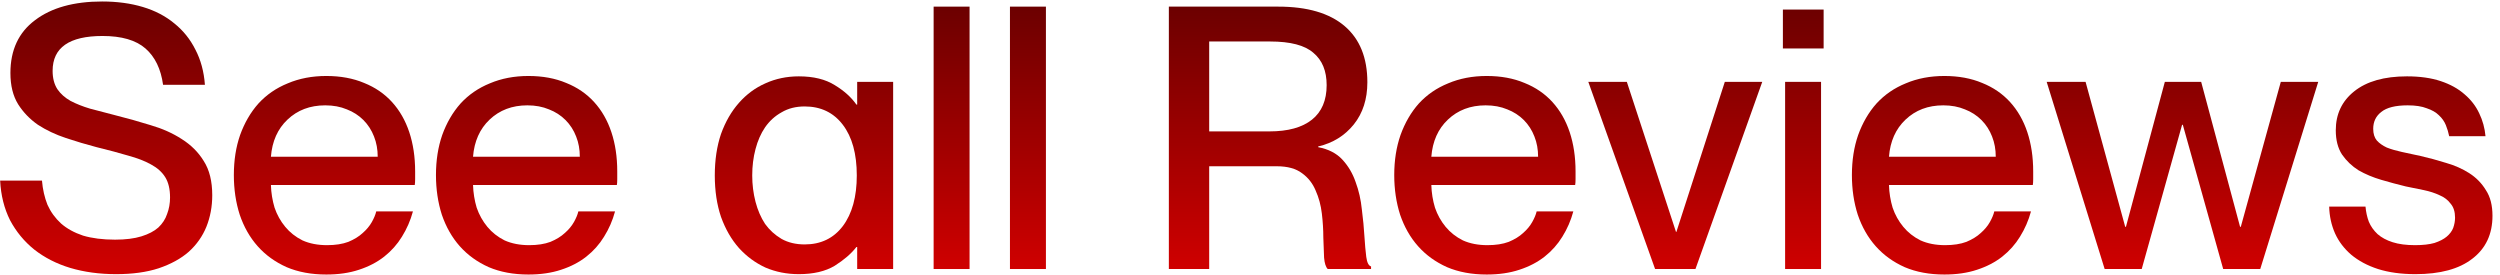 <svg width="109" height="12" viewBox="0 0 109 12" fill="none" xmlns="http://www.w3.org/2000/svg">
<path d="M5.062 11.953C4.337 11.953 3.67 11.862 3.062 11.681C2.465 11.5 1.942 11.233 1.494 10.881C1.057 10.529 0.705 10.102 0.438 9.601C0.182 9.089 0.038 8.513 0.006 7.873H1.83C1.862 8.257 1.942 8.609 2.07 8.929C2.209 9.238 2.406 9.51 2.662 9.745C2.918 9.969 3.238 10.145 3.622 10.273C4.017 10.39 4.481 10.449 5.014 10.449C5.473 10.449 5.857 10.401 6.166 10.305C6.476 10.209 6.721 10.081 6.902 9.921C7.084 9.75 7.212 9.553 7.286 9.329C7.372 9.105 7.414 8.865 7.414 8.609C7.414 8.246 7.345 7.953 7.206 7.729C7.068 7.505 6.86 7.318 6.582 7.169C6.316 7.02 5.985 6.892 5.59 6.785C5.196 6.668 4.737 6.545 4.214 6.417C3.766 6.3 3.318 6.166 2.87 6.017C2.422 5.868 2.017 5.676 1.654 5.441C1.302 5.196 1.014 4.897 0.79 4.545C0.566 4.182 0.454 3.729 0.454 3.185C0.454 2.182 0.812 1.414 1.526 0.881C2.241 0.337 3.217 0.065 4.454 0.065C5.105 0.065 5.697 0.145 6.23 0.305C6.764 0.465 7.222 0.705 7.606 1.025C7.99 1.334 8.294 1.713 8.518 2.161C8.753 2.609 8.892 3.121 8.934 3.697H7.11C7.014 3.004 6.758 2.476 6.342 2.113C5.926 1.75 5.302 1.569 4.47 1.569C3.02 1.569 2.294 2.076 2.294 3.089C2.294 3.409 2.364 3.676 2.502 3.889C2.641 4.092 2.833 4.262 3.078 4.401C3.324 4.529 3.606 4.641 3.926 4.737C4.257 4.822 4.604 4.913 4.966 5.009C5.521 5.148 6.054 5.297 6.566 5.457C7.078 5.606 7.532 5.809 7.926 6.065C8.332 6.321 8.652 6.641 8.886 7.025C9.132 7.409 9.254 7.905 9.254 8.513C9.254 9.004 9.169 9.462 8.998 9.889C8.828 10.305 8.572 10.668 8.23 10.977C7.889 11.276 7.452 11.516 6.918 11.697C6.396 11.868 5.777 11.953 5.062 11.953Z" fill="url(#paint0_linear_191_564)"/>
<path d="M14.228 11.969C13.577 11.969 13.001 11.862 12.5 11.649C11.998 11.425 11.577 11.121 11.236 10.737C10.894 10.353 10.633 9.894 10.452 9.361C10.281 8.828 10.196 8.252 10.196 7.633C10.196 6.993 10.286 6.412 10.468 5.889C10.66 5.356 10.926 4.897 11.268 4.513C11.62 4.129 12.046 3.836 12.548 3.633C13.049 3.42 13.609 3.313 14.228 3.313C14.846 3.313 15.396 3.414 15.876 3.617C16.356 3.809 16.761 4.086 17.092 4.449C17.422 4.812 17.673 5.249 17.844 5.761C18.014 6.273 18.1 6.844 18.1 7.473C18.1 7.59 18.1 7.702 18.1 7.809C18.1 7.916 18.094 8.001 18.084 8.065H11.812C11.822 8.406 11.876 8.737 11.972 9.057C12.078 9.366 12.233 9.644 12.436 9.889C12.638 10.134 12.889 10.332 13.188 10.481C13.497 10.62 13.854 10.689 14.26 10.689C14.622 10.689 14.932 10.641 15.188 10.545C15.444 10.438 15.652 10.31 15.812 10.161C15.982 10.012 16.116 9.852 16.212 9.681C16.308 9.51 16.372 9.356 16.404 9.217H18.004C17.897 9.612 17.737 9.98 17.524 10.321C17.321 10.652 17.065 10.94 16.756 11.185C16.446 11.43 16.078 11.622 15.652 11.761C15.236 11.9 14.761 11.969 14.228 11.969ZM16.468 6.833C16.468 6.513 16.414 6.22 16.308 5.953C16.201 5.676 16.046 5.436 15.844 5.233C15.641 5.03 15.401 4.876 15.124 4.769C14.846 4.652 14.532 4.593 14.18 4.593C13.518 4.593 12.969 4.801 12.532 5.217C12.105 5.622 11.865 6.161 11.812 6.833H16.468Z" fill="url(#paint1_linear_191_564)"/>
<path d="M23.04 11.969C22.39 11.969 21.814 11.862 21.312 11.649C20.811 11.425 20.39 11.121 20.048 10.737C19.707 10.353 19.446 9.894 19.264 9.361C19.094 8.828 19.008 8.252 19.008 7.633C19.008 6.993 19.099 6.412 19.28 5.889C19.472 5.356 19.739 4.897 20.08 4.513C20.432 4.129 20.859 3.836 21.36 3.633C21.862 3.42 22.422 3.313 23.04 3.313C23.659 3.313 24.208 3.414 24.688 3.617C25.168 3.809 25.574 4.086 25.904 4.449C26.235 4.812 26.486 5.249 26.656 5.761C26.827 6.273 26.912 6.844 26.912 7.473C26.912 7.59 26.912 7.702 26.912 7.809C26.912 7.916 26.907 8.001 26.896 8.065H20.624C20.635 8.406 20.688 8.737 20.784 9.057C20.891 9.366 21.046 9.644 21.248 9.889C21.451 10.134 21.702 10.332 22 10.481C22.31 10.62 22.667 10.689 23.072 10.689C23.435 10.689 23.744 10.641 24 10.545C24.256 10.438 24.464 10.31 24.624 10.161C24.795 10.012 24.928 9.852 25.024 9.681C25.12 9.51 25.184 9.356 25.216 9.217H26.816C26.71 9.612 26.55 9.98 26.336 10.321C26.134 10.652 25.878 10.94 25.568 11.185C25.259 11.43 24.891 11.622 24.464 11.761C24.048 11.9 23.574 11.969 23.04 11.969ZM25.28 6.833C25.28 6.513 25.227 6.22 25.12 5.953C25.014 5.676 24.859 5.436 24.656 5.233C24.454 5.03 24.214 4.876 23.936 4.769C23.659 4.652 23.344 4.593 22.992 4.593C22.331 4.593 21.782 4.801 21.344 5.217C20.918 5.622 20.678 6.161 20.624 6.833H25.28Z" fill="url(#paint2_linear_191_564)"/>
<path d="M34.828 11.953C34.306 11.953 33.821 11.857 33.373 11.665C32.935 11.462 32.551 11.18 32.221 10.817C31.89 10.444 31.628 9.99 31.436 9.457C31.255 8.924 31.165 8.321 31.165 7.649C31.165 6.977 31.255 6.374 31.436 5.841C31.628 5.308 31.89 4.854 32.221 4.481C32.551 4.108 32.935 3.825 33.373 3.633C33.821 3.43 34.306 3.329 34.828 3.329C35.468 3.329 35.991 3.457 36.397 3.713C36.802 3.958 37.117 4.241 37.34 4.561H37.373V3.569H38.941V11.729H37.373V10.769H37.34C37.117 11.057 36.802 11.329 36.397 11.585C35.991 11.83 35.468 11.953 34.828 11.953ZM32.797 7.649C32.797 8.044 32.844 8.428 32.941 8.801C33.036 9.164 33.175 9.484 33.356 9.761C33.548 10.028 33.788 10.246 34.077 10.417C34.364 10.577 34.7 10.657 35.084 10.657C35.788 10.657 36.343 10.39 36.748 9.857C37.154 9.313 37.356 8.577 37.356 7.649C37.356 6.71 37.154 5.974 36.748 5.441C36.343 4.908 35.788 4.641 35.084 4.641C34.7 4.641 34.364 4.726 34.077 4.897C33.788 5.057 33.548 5.276 33.356 5.553C33.175 5.82 33.036 6.134 32.941 6.497C32.844 6.86 32.797 7.244 32.797 7.649Z" fill="url(#paint3_linear_191_564)"/>
<path d="M40.706 0.289H42.273V11.729H40.706V0.289Z" fill="url(#paint4_linear_191_564)"/>
<path d="M44.034 0.289H45.602V11.729H44.034V0.289Z" fill="url(#paint5_linear_191_564)"/>
<path d="M50.962 0.289H55.73C56.999 0.289 57.964 0.572 58.626 1.137C59.287 1.702 59.617 2.518 59.617 3.585C59.617 4.321 59.42 4.934 59.026 5.425C58.631 5.916 58.114 6.236 57.474 6.385V6.417C57.922 6.502 58.273 6.684 58.529 6.961C58.785 7.238 58.977 7.564 59.105 7.937C59.244 8.31 59.335 8.71 59.377 9.137C59.431 9.553 59.468 9.942 59.489 10.305C59.511 10.657 59.538 10.956 59.569 11.201C59.602 11.446 59.671 11.585 59.778 11.617V11.729H57.889C57.804 11.644 57.751 11.478 57.73 11.233C57.719 10.977 57.708 10.684 57.697 10.353C57.697 10.022 57.676 9.676 57.633 9.313C57.591 8.95 57.5 8.614 57.361 8.305C57.233 7.996 57.036 7.745 56.77 7.553C56.503 7.35 56.135 7.249 55.666 7.249H52.721V11.729H50.962V0.289ZM55.346 5.729C56.156 5.729 56.775 5.558 57.202 5.217C57.628 4.876 57.842 4.374 57.842 3.713C57.842 3.094 57.65 2.625 57.266 2.305C56.892 1.974 56.263 1.809 55.377 1.809H52.721V5.729H55.346Z" fill="url(#paint6_linear_191_564)"/>
<path d="M64.822 11.969C64.171 11.969 63.595 11.862 63.093 11.649C62.592 11.425 62.171 11.121 61.83 10.737C61.488 10.353 61.227 9.894 61.045 9.361C60.875 8.828 60.789 8.252 60.789 7.633C60.789 6.993 60.88 6.412 61.062 5.889C61.254 5.356 61.52 4.897 61.861 4.513C62.214 4.129 62.64 3.836 63.142 3.633C63.643 3.42 64.203 3.313 64.822 3.313C65.44 3.313 65.99 3.414 66.469 3.617C66.95 3.809 67.355 4.086 67.686 4.449C68.016 4.812 68.267 5.249 68.438 5.761C68.608 6.273 68.694 6.844 68.694 7.473C68.694 7.59 68.694 7.702 68.694 7.809C68.694 7.916 68.688 8.001 68.677 8.065H62.406C62.416 8.406 62.469 8.737 62.566 9.057C62.672 9.366 62.827 9.644 63.029 9.889C63.232 10.134 63.483 10.332 63.782 10.481C64.091 10.62 64.448 10.689 64.853 10.689C65.216 10.689 65.525 10.641 65.781 10.545C66.037 10.438 66.246 10.31 66.406 10.161C66.576 10.012 66.71 9.852 66.805 9.681C66.901 9.51 66.966 9.356 66.998 9.217H68.597C68.491 9.612 68.331 9.98 68.118 10.321C67.915 10.652 67.659 10.94 67.35 11.185C67.04 11.43 66.672 11.622 66.246 11.761C65.829 11.9 65.355 11.969 64.822 11.969ZM67.061 6.833C67.061 6.513 67.008 6.22 66.901 5.953C66.795 5.676 66.64 5.436 66.438 5.233C66.235 5.03 65.995 4.876 65.718 4.769C65.44 4.652 65.126 4.593 64.773 4.593C64.112 4.593 63.563 4.801 63.126 5.217C62.699 5.622 62.459 6.161 62.406 6.833H67.061Z" fill="url(#paint7_linear_191_564)"/>
<path d="M69.25 3.569H70.93L73.074 10.113H73.09L75.202 3.569H76.834L73.922 11.729H72.162L69.25 3.569Z" fill="url(#paint8_linear_191_564)"/>
<path d="M77.831 3.569H79.398V11.729H77.831V3.569ZM77.734 0.417H79.51V2.113H77.734V0.417Z" fill="url(#paint9_linear_191_564)"/>
<path d="M84.775 11.969C84.124 11.969 83.548 11.862 83.047 11.649C82.545 11.425 82.124 11.121 81.783 10.737C81.441 10.353 81.18 9.894 80.999 9.361C80.828 8.828 80.743 8.252 80.743 7.633C80.743 6.993 80.833 6.412 81.015 5.889C81.207 5.356 81.473 4.897 81.815 4.513C82.167 4.129 82.593 3.836 83.095 3.633C83.596 3.42 84.156 3.313 84.775 3.313C85.393 3.313 85.943 3.414 86.423 3.617C86.903 3.809 87.308 4.086 87.639 4.449C87.969 4.812 88.22 5.249 88.391 5.761C88.561 6.273 88.647 6.844 88.647 7.473C88.647 7.59 88.647 7.702 88.647 7.809C88.647 7.916 88.641 8.001 88.631 8.065H82.359C82.369 8.406 82.423 8.737 82.519 9.057C82.625 9.366 82.78 9.644 82.983 9.889C83.185 10.134 83.436 10.332 83.735 10.481C84.044 10.62 84.401 10.689 84.807 10.689C85.169 10.689 85.479 10.641 85.735 10.545C85.991 10.438 86.199 10.31 86.359 10.161C86.529 10.012 86.663 9.852 86.759 9.681C86.855 9.51 86.919 9.356 86.951 9.217H88.551C88.444 9.612 88.284 9.98 88.071 10.321C87.868 10.652 87.612 10.94 87.303 11.185C86.993 11.43 86.625 11.622 86.199 11.761C85.783 11.9 85.308 11.969 84.775 11.969ZM87.015 6.833C87.015 6.513 86.961 6.22 86.855 5.953C86.748 5.676 86.593 5.436 86.391 5.233C86.188 5.03 85.948 4.876 85.671 4.769C85.393 4.652 85.079 4.593 84.727 4.593C84.065 4.593 83.516 4.801 83.079 5.217C82.652 5.622 82.412 6.161 82.359 6.833H87.015Z" fill="url(#paint10_linear_191_564)"/>
<path d="M89.235 3.569H90.931L92.659 9.889H92.691L94.387 3.569H95.971L97.667 9.889H97.699L99.443 3.569H101.075L98.547 11.729H96.931L95.171 5.441H95.139L93.379 11.729H91.763L89.235 3.569Z" fill="url(#paint11_linear_191_564)"/>
<path d="M105.312 11.953C104.693 11.953 104.149 11.878 103.68 11.729C103.221 11.58 102.832 11.372 102.512 11.105C102.203 10.838 101.968 10.529 101.808 10.177C101.648 9.814 101.563 9.425 101.552 9.009H103.136C103.157 9.244 103.205 9.462 103.28 9.665C103.365 9.868 103.493 10.049 103.664 10.209C103.835 10.358 104.053 10.476 104.32 10.561C104.587 10.646 104.912 10.689 105.296 10.689C105.637 10.689 105.92 10.657 106.144 10.593C106.368 10.518 106.544 10.428 106.672 10.321C106.811 10.204 106.907 10.076 106.96 9.937C107.013 9.788 107.04 9.638 107.04 9.489C107.04 9.233 106.976 9.03 106.848 8.881C106.731 8.721 106.571 8.598 106.368 8.513C106.165 8.417 105.936 8.342 105.68 8.289C105.424 8.236 105.163 8.182 104.896 8.129C104.544 8.044 104.187 7.948 103.824 7.841C103.461 7.734 103.131 7.596 102.832 7.425C102.544 7.244 102.304 7.014 102.112 6.737C101.931 6.46 101.84 6.108 101.84 5.681C101.84 4.977 102.107 4.412 102.64 3.985C103.184 3.548 103.952 3.329 104.944 3.329C105.509 3.329 106 3.398 106.416 3.537C106.832 3.676 107.179 3.868 107.456 4.113C107.733 4.348 107.947 4.625 108.096 4.945C108.245 5.254 108.336 5.585 108.368 5.937H106.784C106.752 5.777 106.704 5.617 106.64 5.457C106.576 5.297 106.475 5.153 106.336 5.025C106.208 4.897 106.032 4.796 105.808 4.721C105.595 4.636 105.317 4.593 104.976 4.593C104.443 4.593 104.059 4.689 103.824 4.881C103.589 5.062 103.472 5.308 103.472 5.617C103.472 5.83 103.525 6.001 103.632 6.129C103.739 6.246 103.883 6.348 104.064 6.433C104.256 6.508 104.475 6.572 104.72 6.625C104.976 6.678 105.248 6.737 105.536 6.801C105.909 6.886 106.283 6.988 106.656 7.105C107.029 7.212 107.365 7.361 107.664 7.553C107.963 7.745 108.203 7.99 108.384 8.289C108.576 8.577 108.672 8.95 108.672 9.409C108.672 10.209 108.379 10.833 107.792 11.281C107.216 11.729 106.389 11.953 105.312 11.953Z" fill="url(#paint12_linear_191_564)"/>
<defs>
<linearGradient id="paint0_linear_191_564" x1="15.723" y1="0.065" x2="15.723" y2="13.669" gradientUnits="userSpaceOnUse">
<stop stop-color="#6A0000"/>
<stop offset="1" stop-color="#E00000"/>
</linearGradient>
<linearGradient id="paint1_linear_191_564" x1="15.723" y1="0.065" x2="15.723" y2="13.669" gradientUnits="userSpaceOnUse">
<stop stop-color="#6A0000"/>
<stop offset="1" stop-color="#E00000"/>
</linearGradient>
<linearGradient id="paint2_linear_191_564" x1="15.723" y1="0.065" x2="15.723" y2="13.669" gradientUnits="userSpaceOnUse">
<stop stop-color="#6A0000"/>
<stop offset="1" stop-color="#E00000"/>
</linearGradient>
<linearGradient id="paint3_linear_191_564" x1="15.723" y1="0.065" x2="15.723" y2="13.669" gradientUnits="userSpaceOnUse">
<stop stop-color="#6A0000"/>
<stop offset="1" stop-color="#E00000"/>
</linearGradient>
<linearGradient id="paint4_linear_191_564" x1="15.723" y1="0.065" x2="15.723" y2="13.669" gradientUnits="userSpaceOnUse">
<stop stop-color="#6A0000"/>
<stop offset="1" stop-color="#E00000"/>
</linearGradient>
<linearGradient id="paint5_linear_191_564" x1="15.723" y1="0.065" x2="15.723" y2="13.669" gradientUnits="userSpaceOnUse">
<stop stop-color="#6A0000"/>
<stop offset="1" stop-color="#E00000"/>
</linearGradient>
<linearGradient id="paint6_linear_191_564" x1="15.723" y1="0.065" x2="15.723" y2="13.669" gradientUnits="userSpaceOnUse">
<stop stop-color="#6A0000"/>
<stop offset="1" stop-color="#E00000"/>
</linearGradient>
<linearGradient id="paint7_linear_191_564" x1="15.723" y1="0.065" x2="15.723" y2="13.669" gradientUnits="userSpaceOnUse">
<stop stop-color="#6A0000"/>
<stop offset="1" stop-color="#E00000"/>
</linearGradient>
<linearGradient id="paint8_linear_191_564" x1="15.723" y1="0.065" x2="15.723" y2="13.669" gradientUnits="userSpaceOnUse">
<stop stop-color="#6A0000"/>
<stop offset="1" stop-color="#E00000"/>
</linearGradient>
<linearGradient id="paint9_linear_191_564" x1="15.723" y1="0.065" x2="15.723" y2="13.669" gradientUnits="userSpaceOnUse">
<stop stop-color="#6A0000"/>
<stop offset="1" stop-color="#E00000"/>
</linearGradient>
<linearGradient id="paint10_linear_191_564" x1="15.723" y1="0.065" x2="15.723" y2="13.669" gradientUnits="userSpaceOnUse">
<stop stop-color="#6A0000"/>
<stop offset="1" stop-color="#E00000"/>
</linearGradient>
<linearGradient id="paint11_linear_191_564" x1="15.723" y1="0.065" x2="15.723" y2="13.669" gradientUnits="userSpaceOnUse">
<stop stop-color="#6A0000"/>
<stop offset="1" stop-color="#E00000"/>
</linearGradient>
<linearGradient id="paint12_linear_191_564" x1="15.723" y1="0.065" x2="15.723" y2="13.669" gradientUnits="userSpaceOnUse">
<stop stop-color="#6A0000"/>
<stop offset="1" stop-color="#E00000"/>
</linearGradient>
</defs>
</svg>
